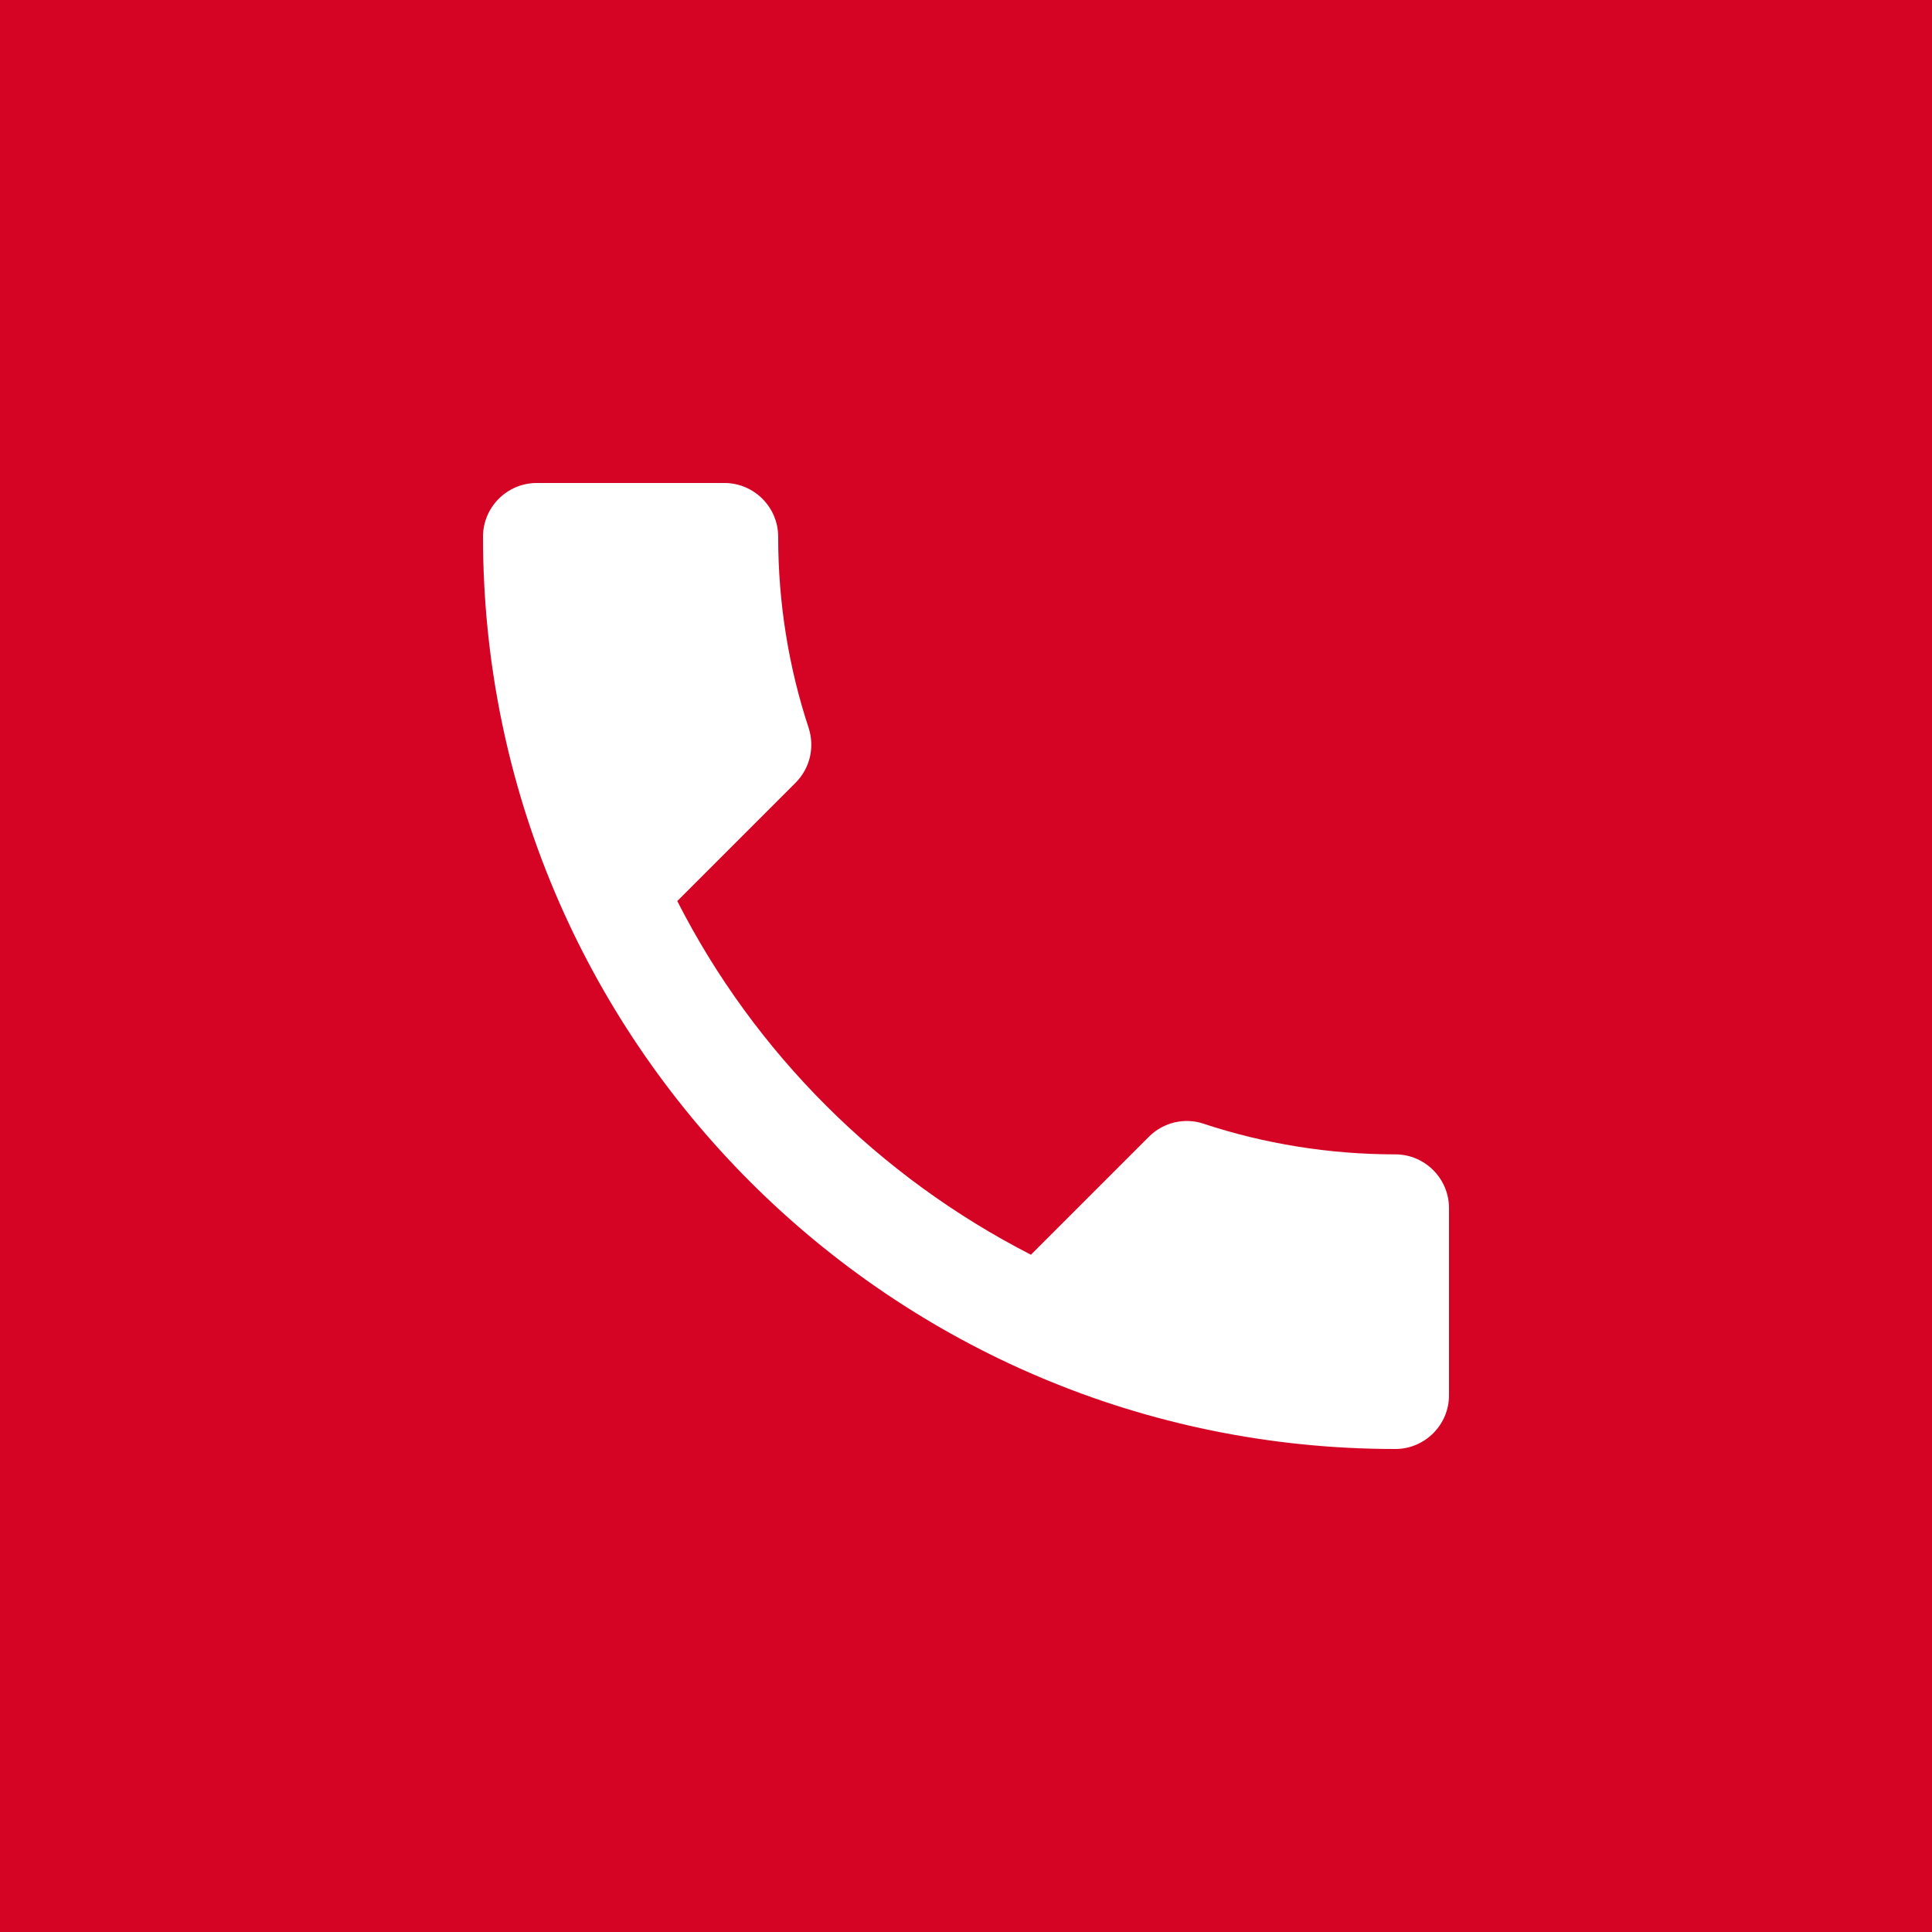 <svg width="36" height="36" viewBox="0 0 36 36" fill="none" xmlns="http://www.w3.org/2000/svg">
<rect width="36" height="36" fill="#D50324"/>
<path d="M12.62 16.79C14.06 19.62 16.38 21.93 19.21 23.38L21.41 21.18C21.68 20.91 22.08 20.82 22.43 20.94C23.55 21.31 24.76 21.51 26 21.51C26.55 21.51 27 21.96 27 22.51V26C27 26.55 26.55 27 26 27C16.61 27 9 19.39 9 10C9 9.45 9.45 9 10 9H13.5C14.05 9 14.5 9.45 14.5 10C14.5 11.25 14.7 12.45 15.07 13.57C15.18 13.92 15.1 14.31 14.82 14.59L12.62 16.79Z" fill="white"/>
</svg>
